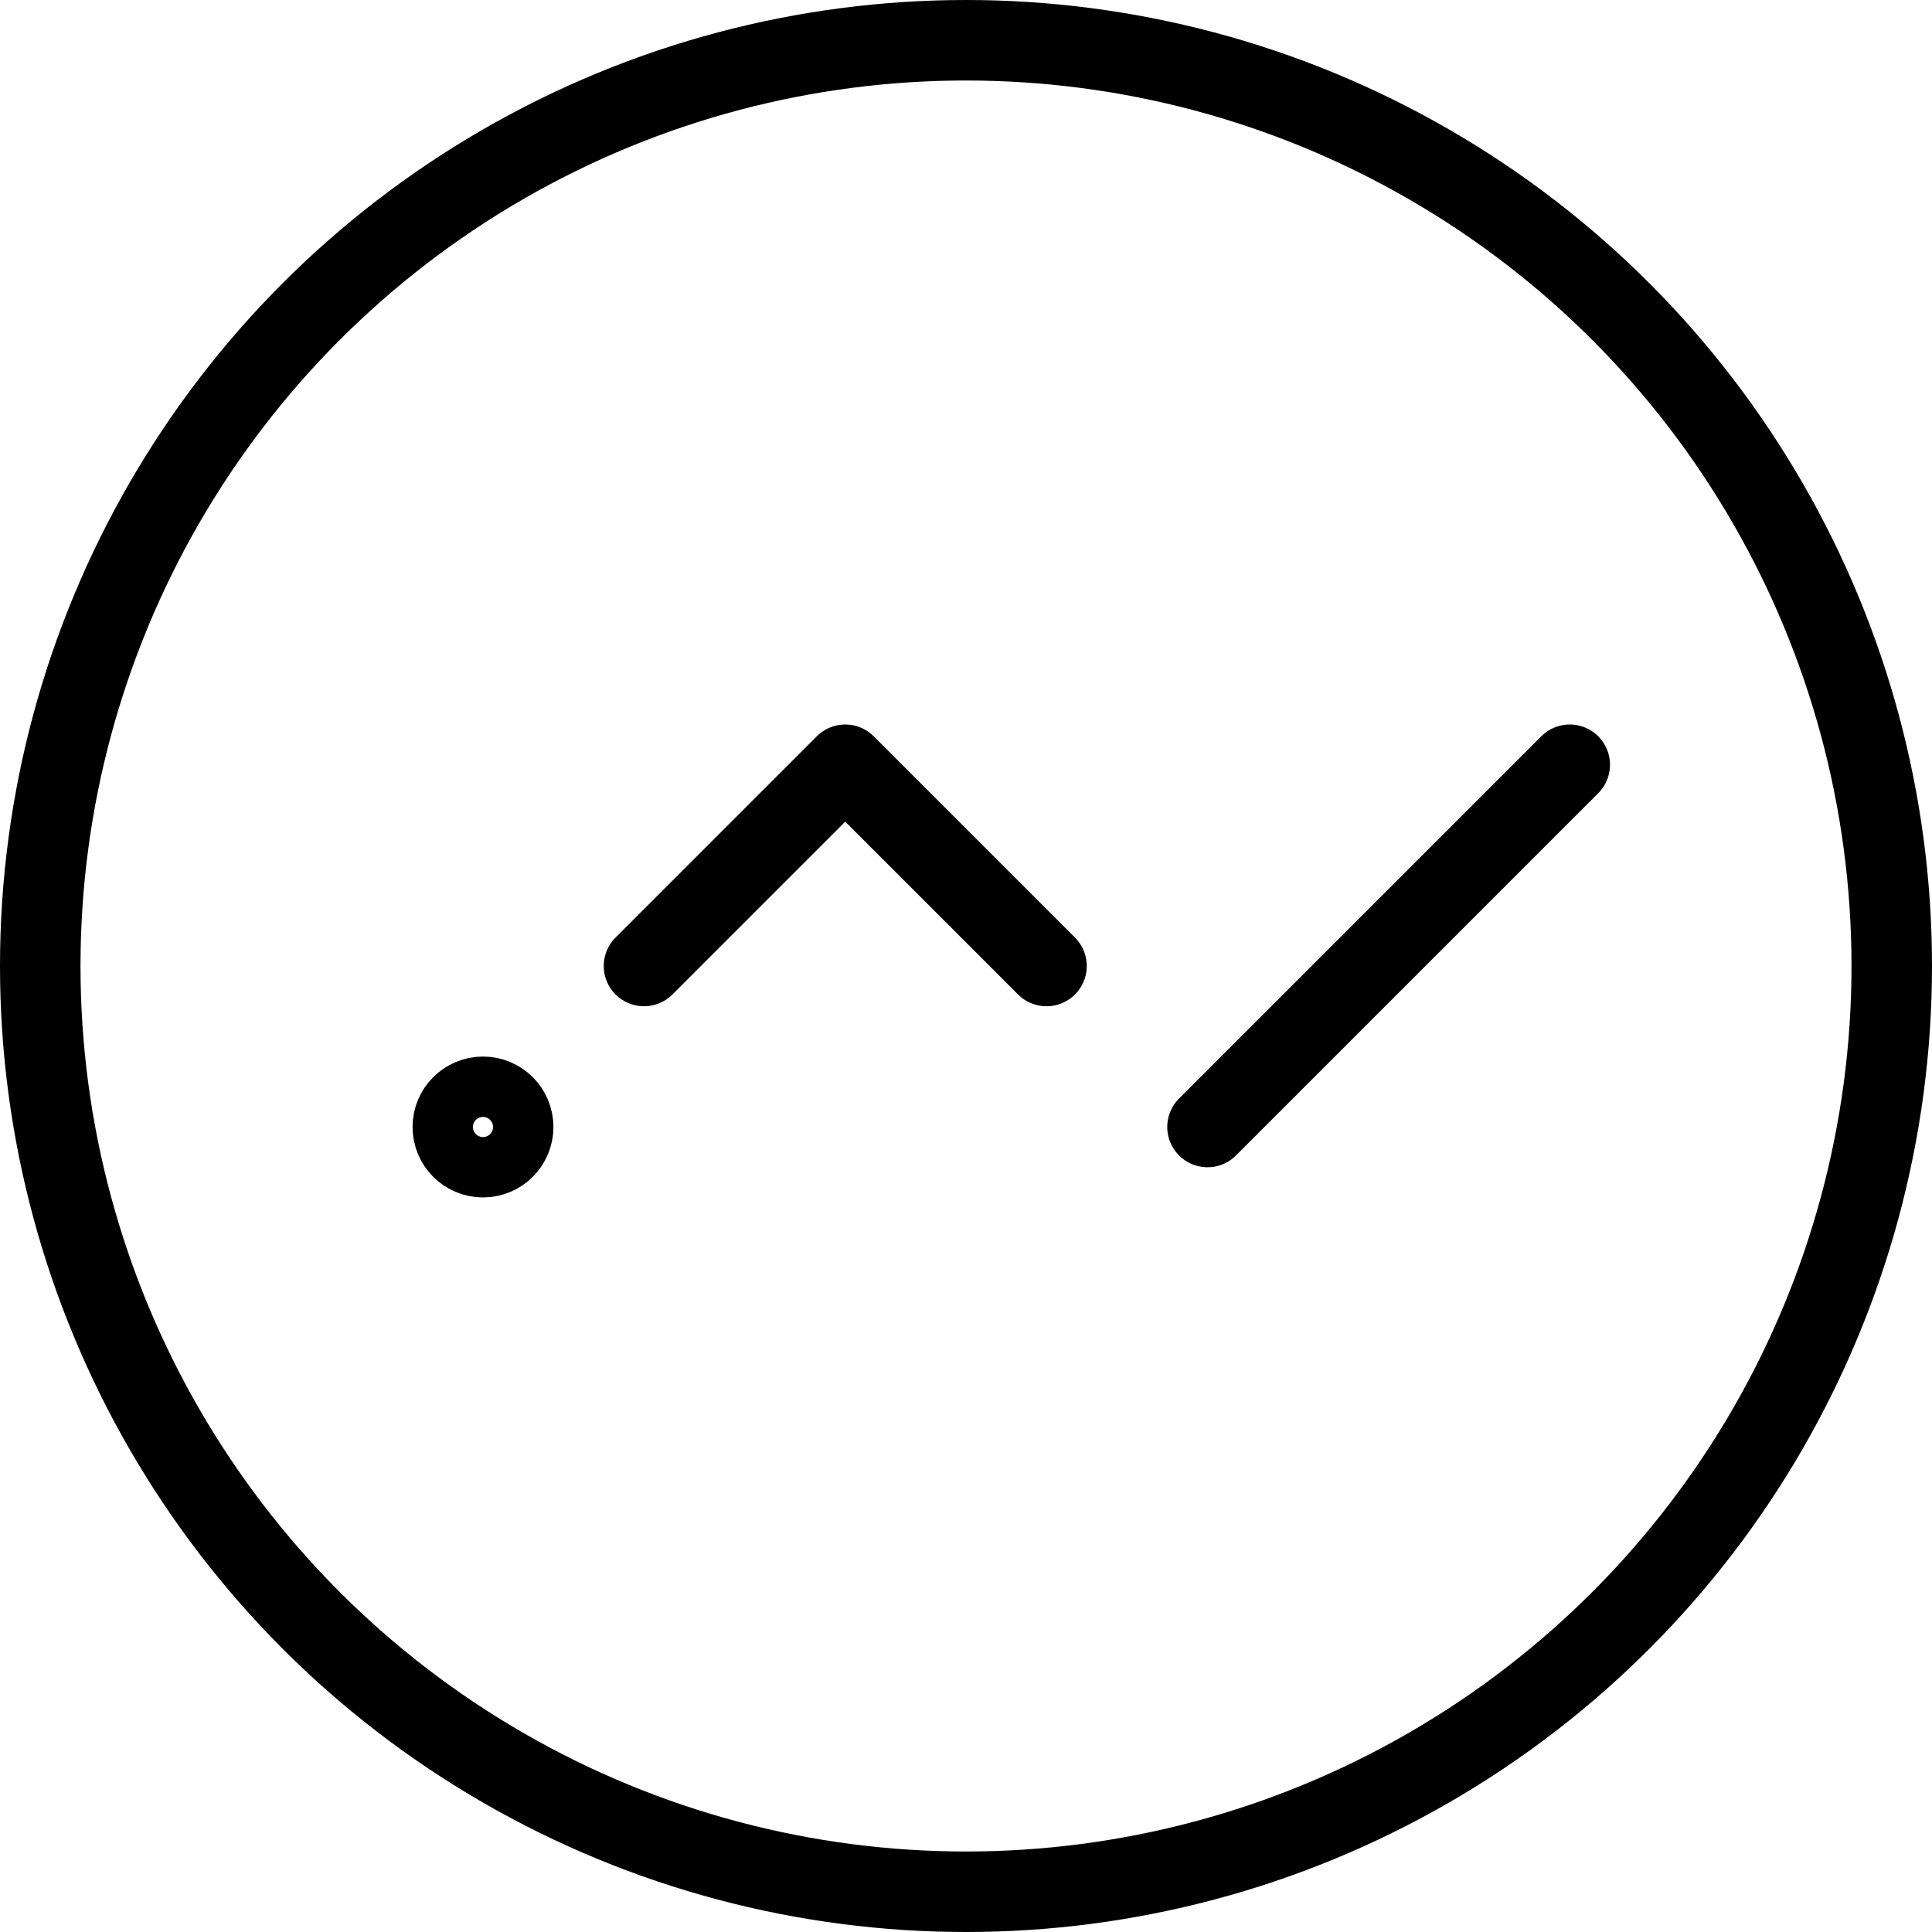 <svg xmlns="http://www.w3.org/2000/svg" viewBox="0 0 24 24"><g transform="matrix(1,0,0,1,0,0)"><defs><style>.a{fill:none;stroke:#000000;stroke-linecap:round;stroke-linejoin:round;}</style></defs><circle class="a" cx="12" cy="12" r="11.5"></circle><circle class="a" cx="6" cy="14" r="0.375"></circle><line class="a" x1="15" y1="14" x2="19.5" y2="9.5"></line><polyline class="a" points="8 12 10.5 9.5 13 12"></polyline></g></svg>